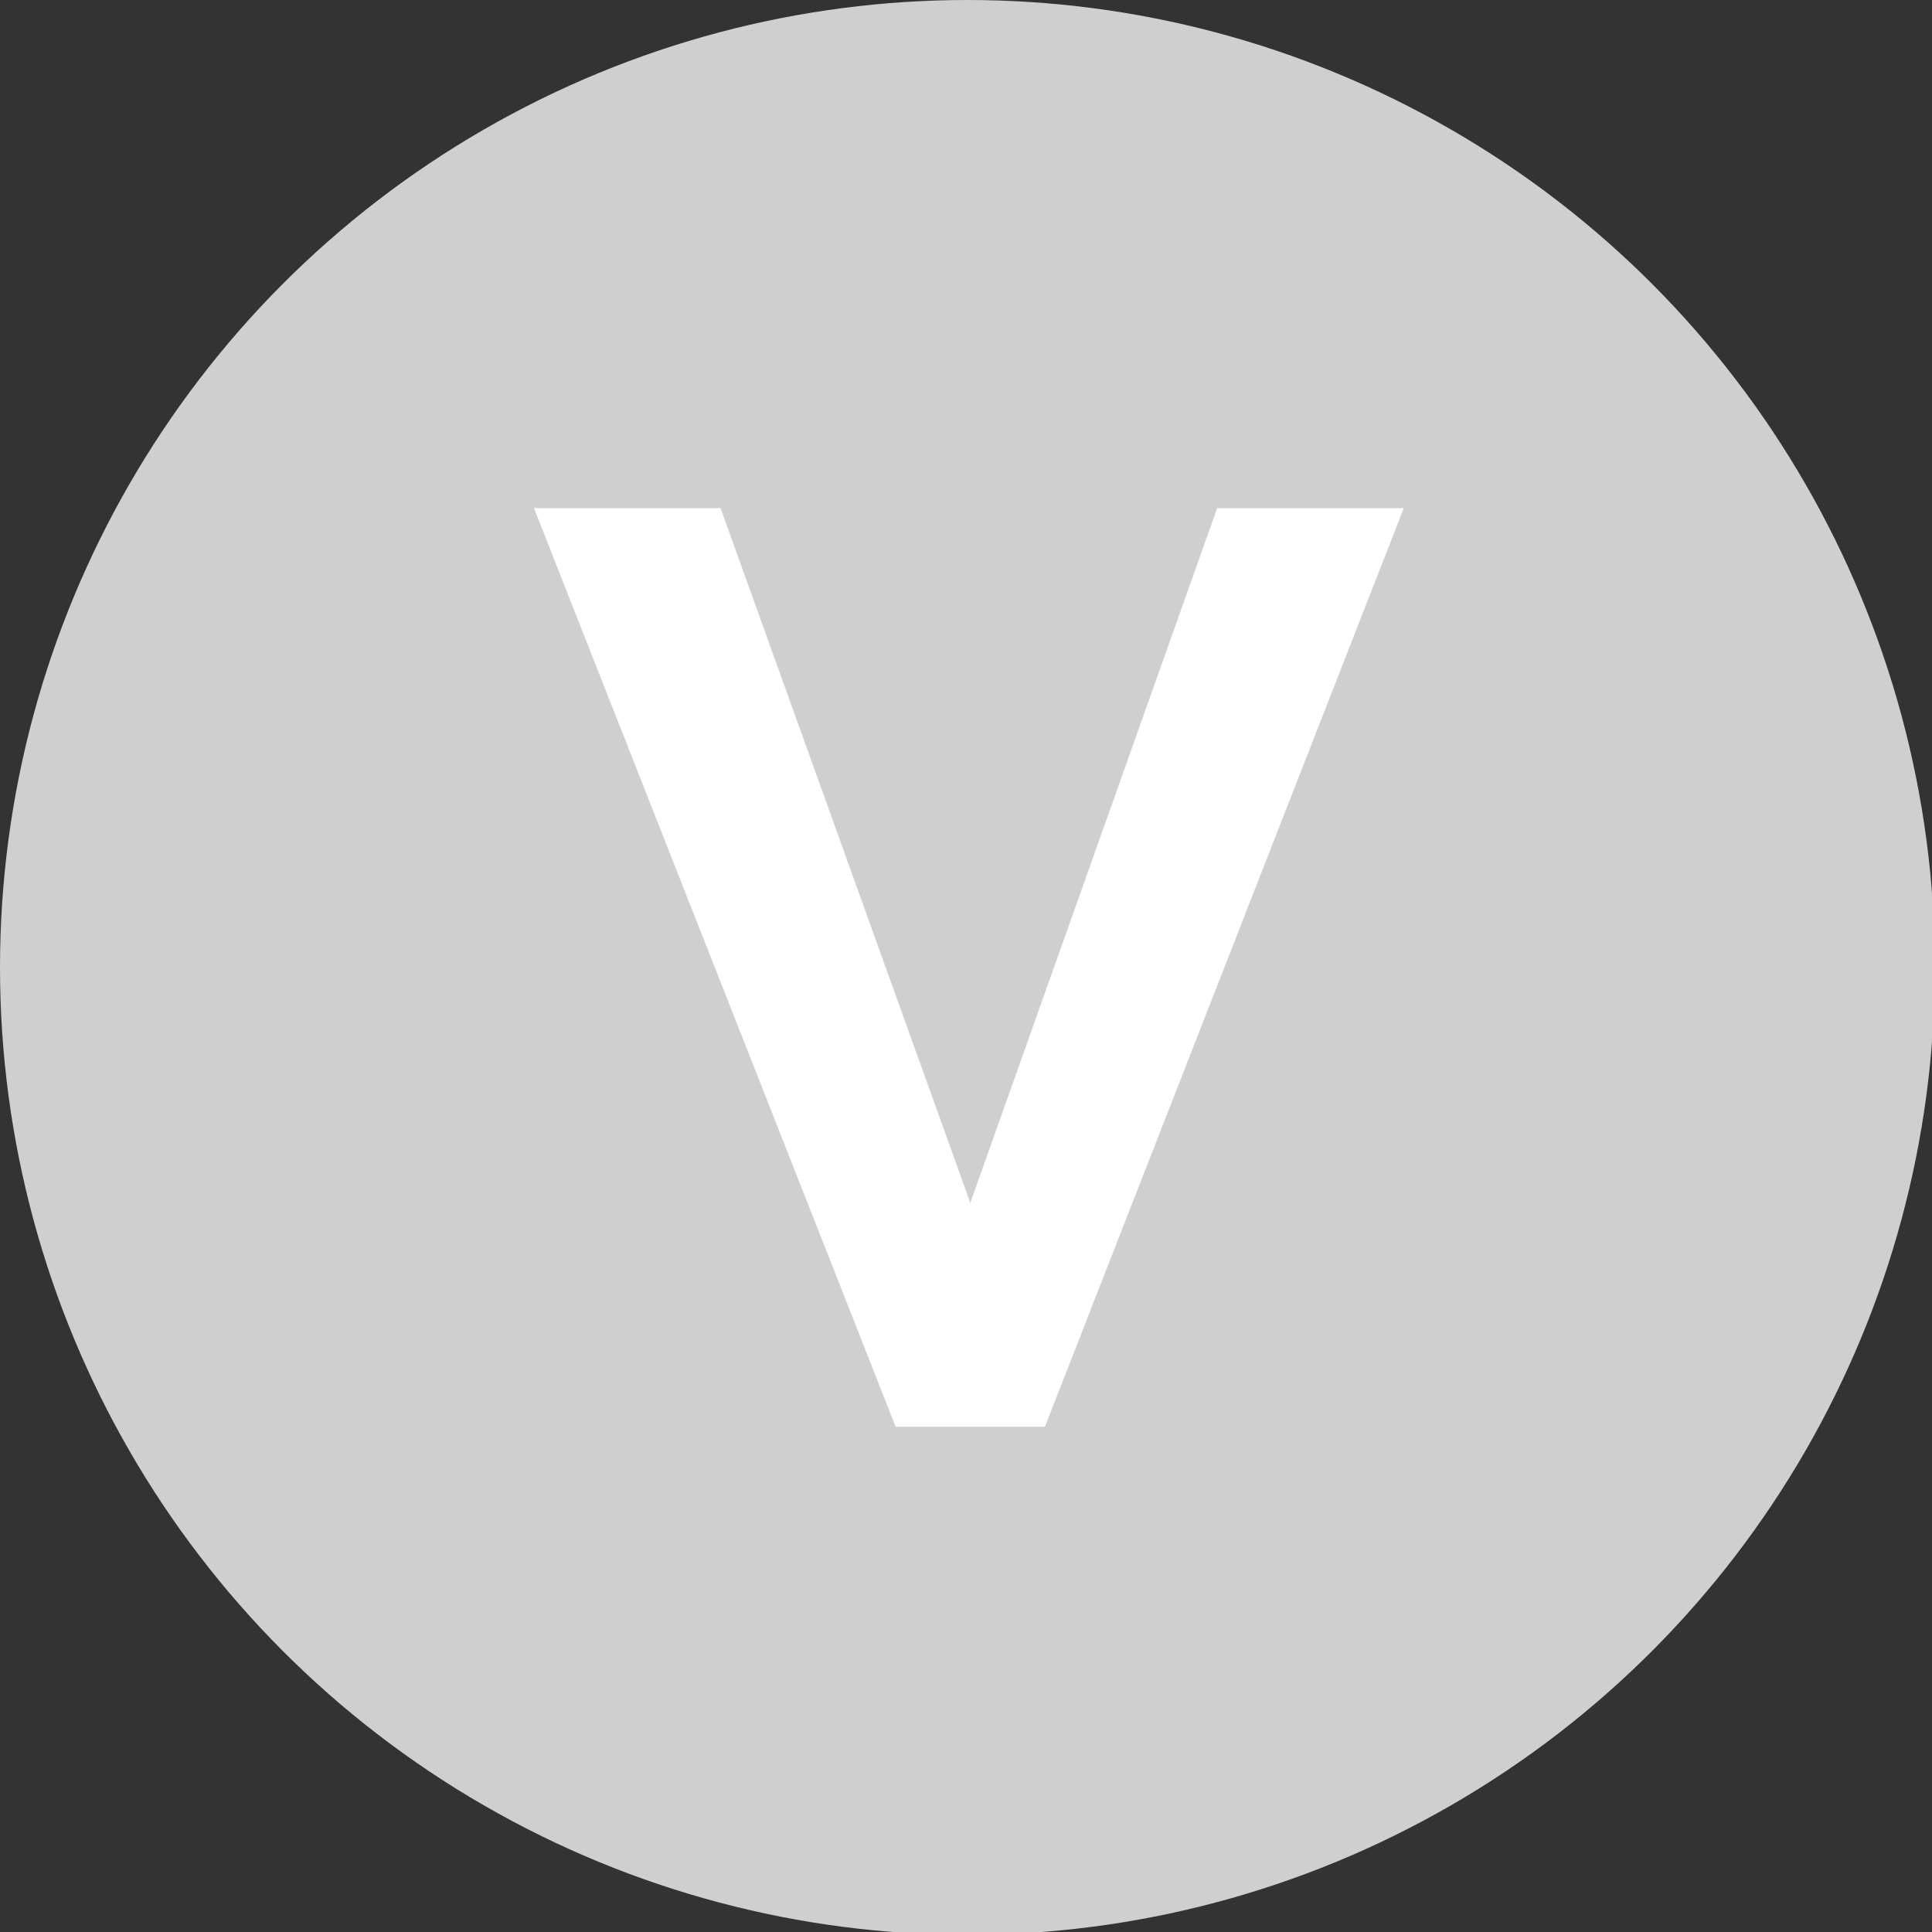 <?xml version="1.0" encoding="utf-8"?>
<!-- Generator: Adobe Illustrator 19.0.0, SVG Export Plug-In . SVG Version: 6.00 Build 0)  -->
<svg version="1.1" id="Layer_1" xmlns="http://www.w3.org/2000/svg" xmlns:xlink="http://www.w3.org/1999/xlink" x="0px" y="0px"
	 viewBox="0 0 67.3 67.3" style="enable-background:new 0 0 67.3 67.3;" xml:space="preserve">
<rect x="0" y="0" width="67.3" height="67.3" fill="#333333" stroke="none"/>
<style type="text/css">
	.st0{fill:#CFCFCF;}
	.st1{fill:#FFFFFF;}
</style>
<circle id="XMLID_35_" class="st0" cx="33.7" cy="33.7" r="33.7"/>
<g id="XMLID_14_">
	<path id="XMLID_25_" class="st1" d="M25.1,17.7l8.7,24.2l8.6-24.2h6.5l-12.5,32h-5.2l-12.6-32H25.1z"/>
</g>
</svg>
